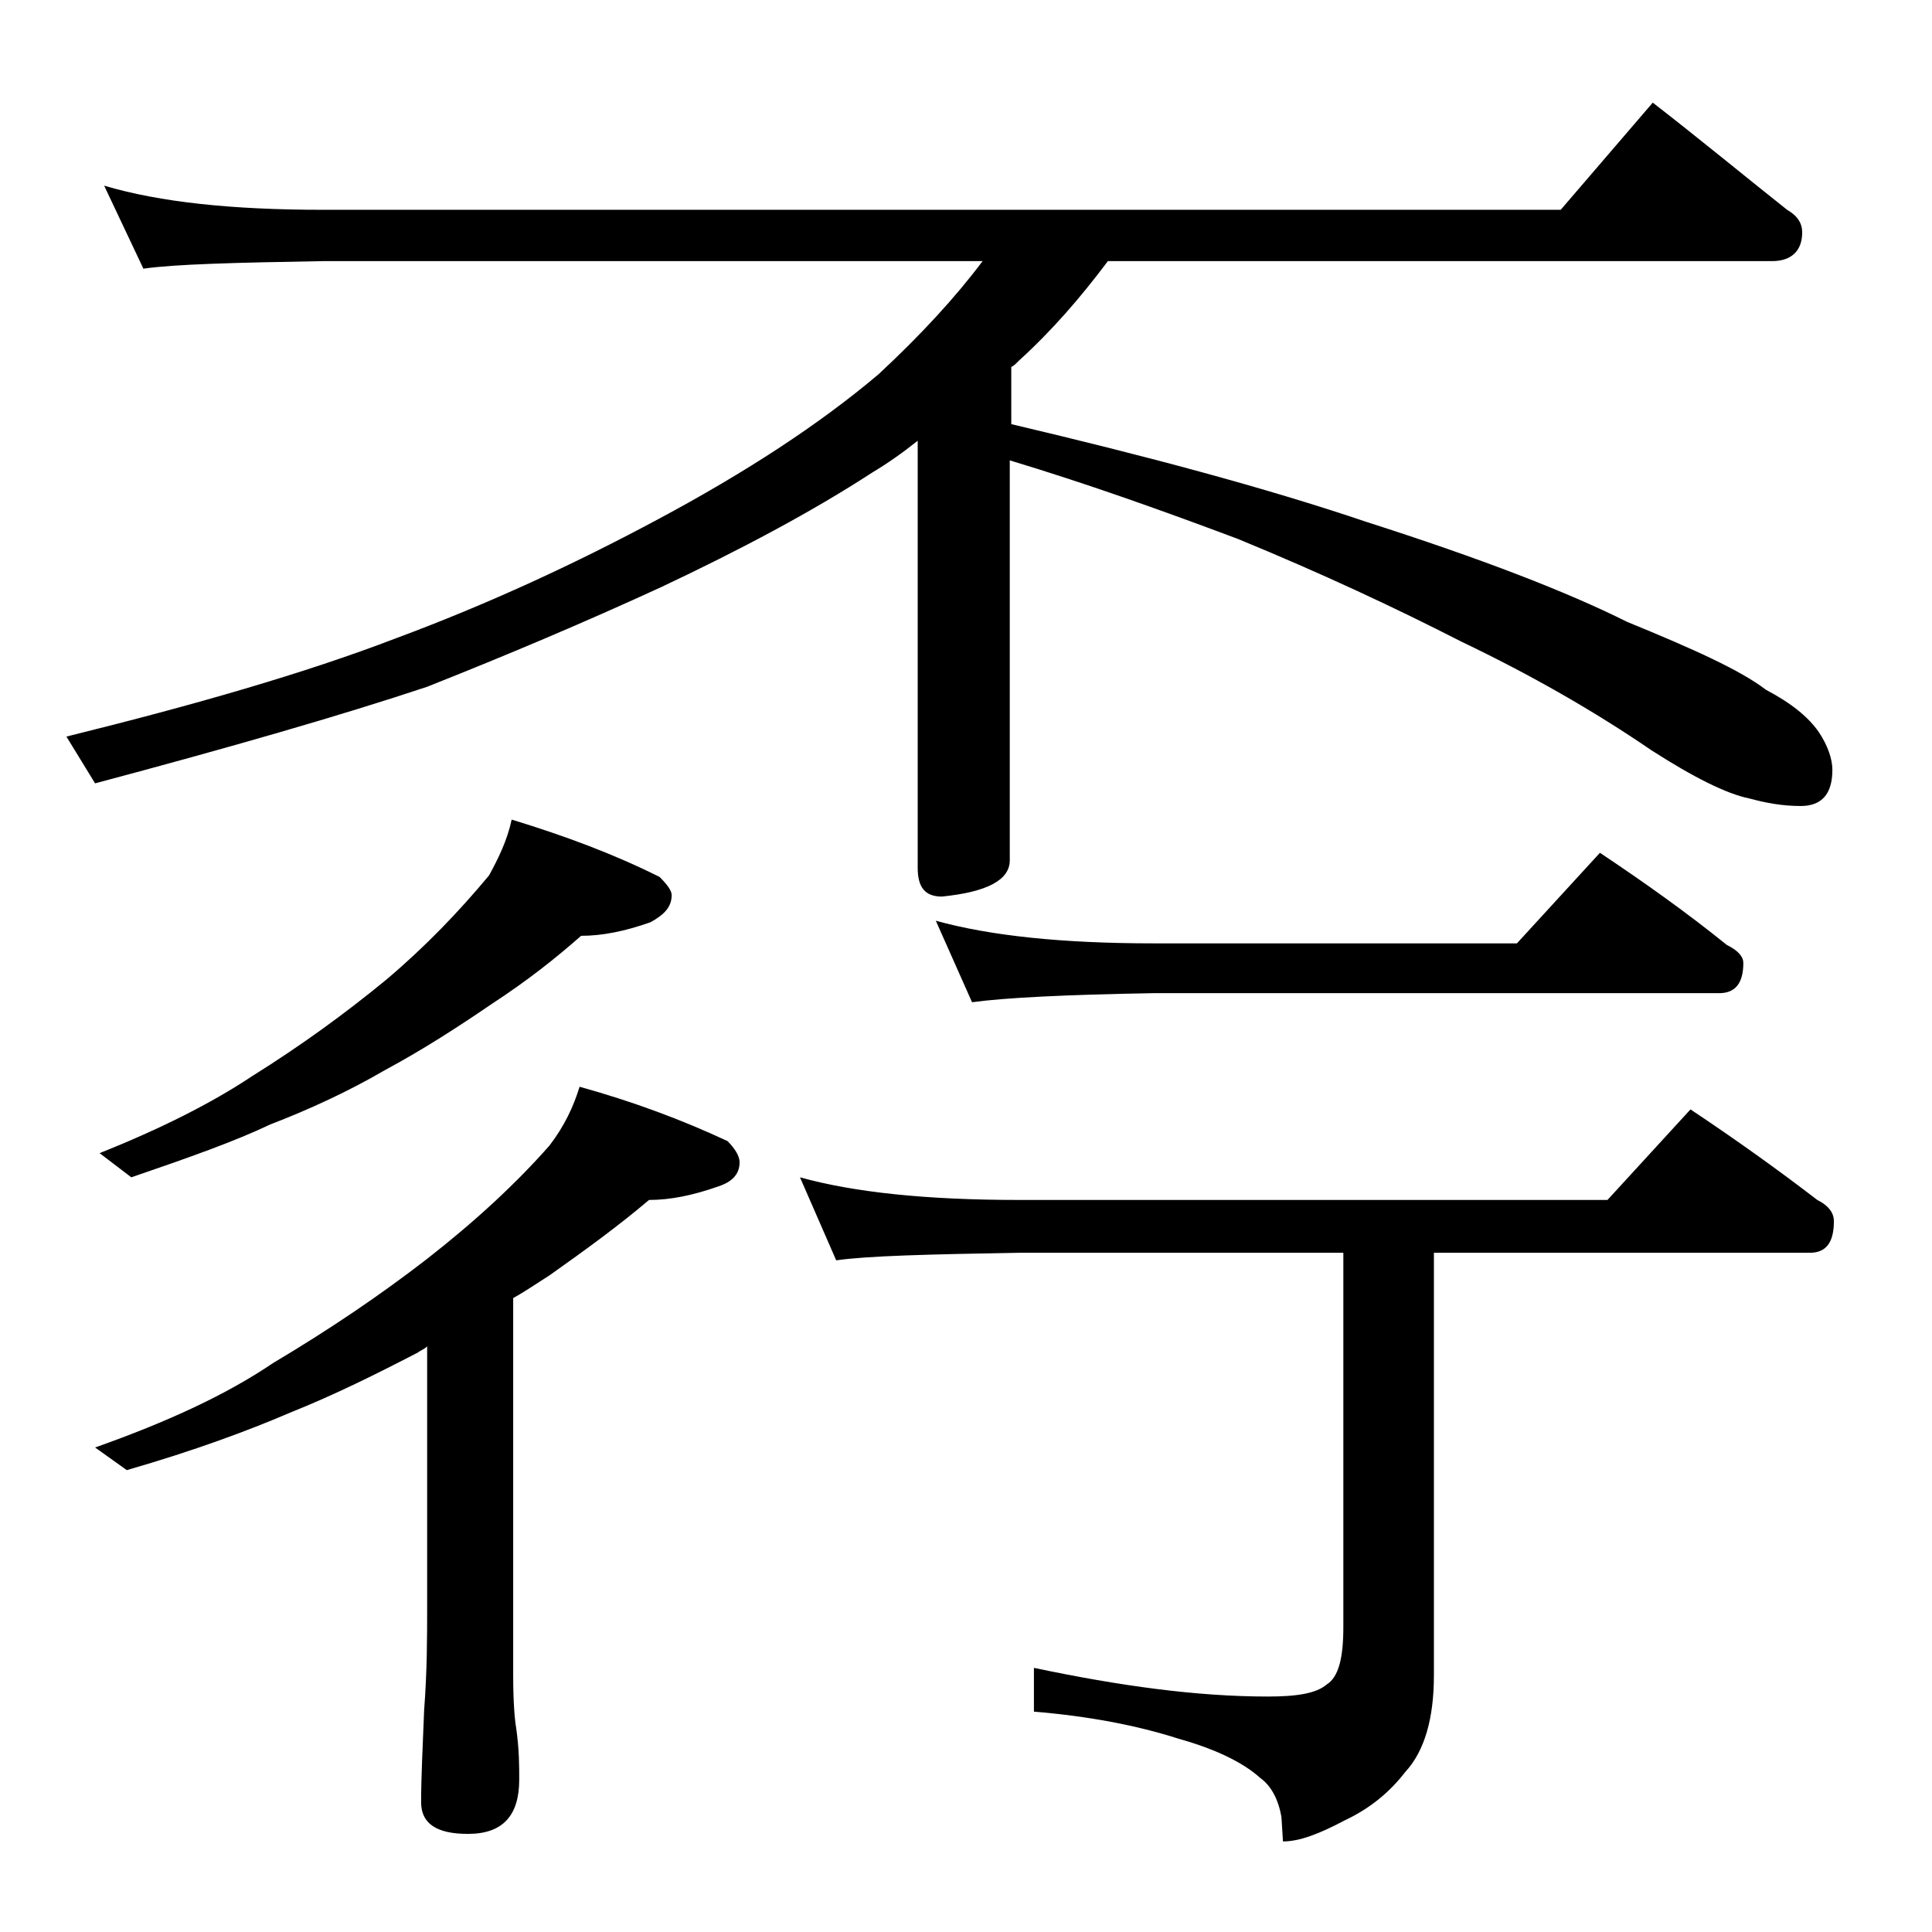 <?xml version="1.0" encoding="utf-8"?>
<!-- Generator: Adobe Illustrator 18.0.0, SVG Export Plug-In . SVG Version: 6.00 Build 0)  -->
<!DOCTYPE svg PUBLIC "-//W3C//DTD SVG 1.1//EN" "http://www.w3.org/Graphics/SVG/1.1/DTD/svg11.dtd">
<svg version="1.1" id="Layer_1" xmlns="http://www.w3.org/2000/svg" xmlns:xlink="http://www.w3.org/1999/xlink" x="0px" y="0px"
	 viewBox="0 0 128 128" enable-background="new 0 0 128 128" xml:space="preserve">
<path d="M6.9,12.3c3.7,1.1,8.5,1.6,14.5,1.6h82l6.1-7.1c3.1,2.4,6,4.8,8.9,7.1c0.7,0.4,1,0.9,1,1.5c0,1.2-0.7,1.9-2,1.9h-44
	c-1.8,2.4-3.7,4.6-5.9,6.6c-0.2,0.2-0.4,0.4-0.5,0.4v3.8c8.9,2.1,16.8,4.2,23.6,6.5c7.5,2.4,13.2,4.6,17.2,6.6
	c4.4,1.8,7.5,3.2,9.2,4.5c1.7,0.9,2.8,1.8,3.5,2.8c0.6,0.9,0.9,1.8,0.9,2.5c0,1.6-0.7,2.4-2.1,2.4c-1.2,0-2.3-0.2-3.4-0.5
	c-1.5-0.3-3.7-1.4-6.5-3.2c-3.8-2.6-8-5-12.6-7.2c-4.3-2.2-9.2-4.5-14.8-6.8c-4.8-1.8-9.8-3.6-15.1-5.2V57c0,1.3-1.5,2.1-4.5,2.4
	c-1.1,0-1.6-0.6-1.6-1.9V29.2c-1,0.8-2,1.5-3,2.1c-4,2.6-8.7,5.1-14,7.6c-5,2.3-10.2,4.5-15.5,6.6c-5.7,1.9-13,4-22,6.4l-1.9-3.1
	c8.5-2.1,15.8-4.2,21.8-6.5c6.2-2.3,12-5,17.4-7.9c5.8-3.1,10.7-6.3,14.6-9.6c2.8-2.6,5.1-5.1,6.9-7.5H21.4
	c-5.8,0.1-9.8,0.2-11.9,0.5L6.9,12.3z M33.9,54.3c3.6,1.1,6.8,2.3,9.8,3.8c0.5,0.5,0.8,0.9,0.8,1.2c0,0.8-0.5,1.3-1.4,1.8
	c-1.7,0.6-3.2,0.9-4.6,0.9c-1.7,1.5-3.6,3-5.9,4.5c-2.2,1.5-4.5,3-7.1,4.4c-2.4,1.4-5,2.6-7.6,3.6c-2.3,1.1-5.4,2.2-9.2,3.5
	l-2.1-1.6c4-1.6,7.4-3.3,10.1-5.1c3.2-2,6.1-4.1,8.9-6.4c2.6-2.2,4.8-4.5,6.8-6.9C33,56.9,33.6,55.7,33.9,54.3z M38.4,72
	c3.6,1,6.8,2.2,9.8,3.6c0.5,0.5,0.8,1,0.8,1.4c0,0.8-0.5,1.3-1.4,1.6c-1.7,0.6-3.2,0.9-4.6,0.9c-2,1.7-4.2,3.3-6.6,5
	c-0.8,0.5-1.5,1-2.4,1.5v25c0,1.8,0.1,2.9,0.2,3.5c0.2,1.4,0.2,2.5,0.2,3.4c0,2.4-1.1,3.6-3.4,3.6c-2.1,0-3.1-0.7-3.1-2.1
	c0-1.6,0.1-3.6,0.2-6.1c0.2-2.6,0.2-4.9,0.2-6.9V89.2c-0.2,0.2-0.5,0.3-0.6,0.4c-2.7,1.4-5.5,2.8-8.5,4c-2.8,1.2-6.3,2.5-10.8,3.8
	l-2.1-1.5c4.8-1.7,8.7-3.5,11.8-5.6c3.7-2.2,7.1-4.5,10.2-6.9c3.2-2.5,5.9-5,8.1-7.5C37.4,74.6,38,73.3,38.4,72z M53,78
	c3.6,1,8.4,1.5,14.5,1.5h39l5.5-6c3,2,5.8,4,8.4,6c0.8,0.4,1.1,0.9,1.1,1.4c0,1.4-0.5,2.1-1.6,2.1H95v28c0,2.8-0.6,5-1.9,6.4
	c-1,1.3-2.3,2.4-4,3.2c-1.7,0.9-3,1.4-4.1,1.4l-0.1-1.6c-0.2-1.2-0.7-2.1-1.4-2.6c-1.1-1-2.9-1.9-5.4-2.6c-2.8-0.9-6-1.5-9.6-1.8
	v-2.9c5.7,1.2,10.8,1.9,15.5,1.9c1.9,0,3.2-0.2,3.9-0.8c0.8-0.5,1.1-1.8,1.1-3.8V83H67.5c-5.9,0.1-10,0.2-12.1,0.5L53,78z M62,61
	c3.6,1,8.4,1.5,14.4,1.5h24.1l5.5-6c3,2,5.8,4,8.4,6.1c0.8,0.4,1.1,0.8,1.1,1.2c0,1.3-0.5,2-1.6,2H76.4c-5.8,0.1-9.8,0.3-12,0.6
	L62,61z"/>
</svg>
